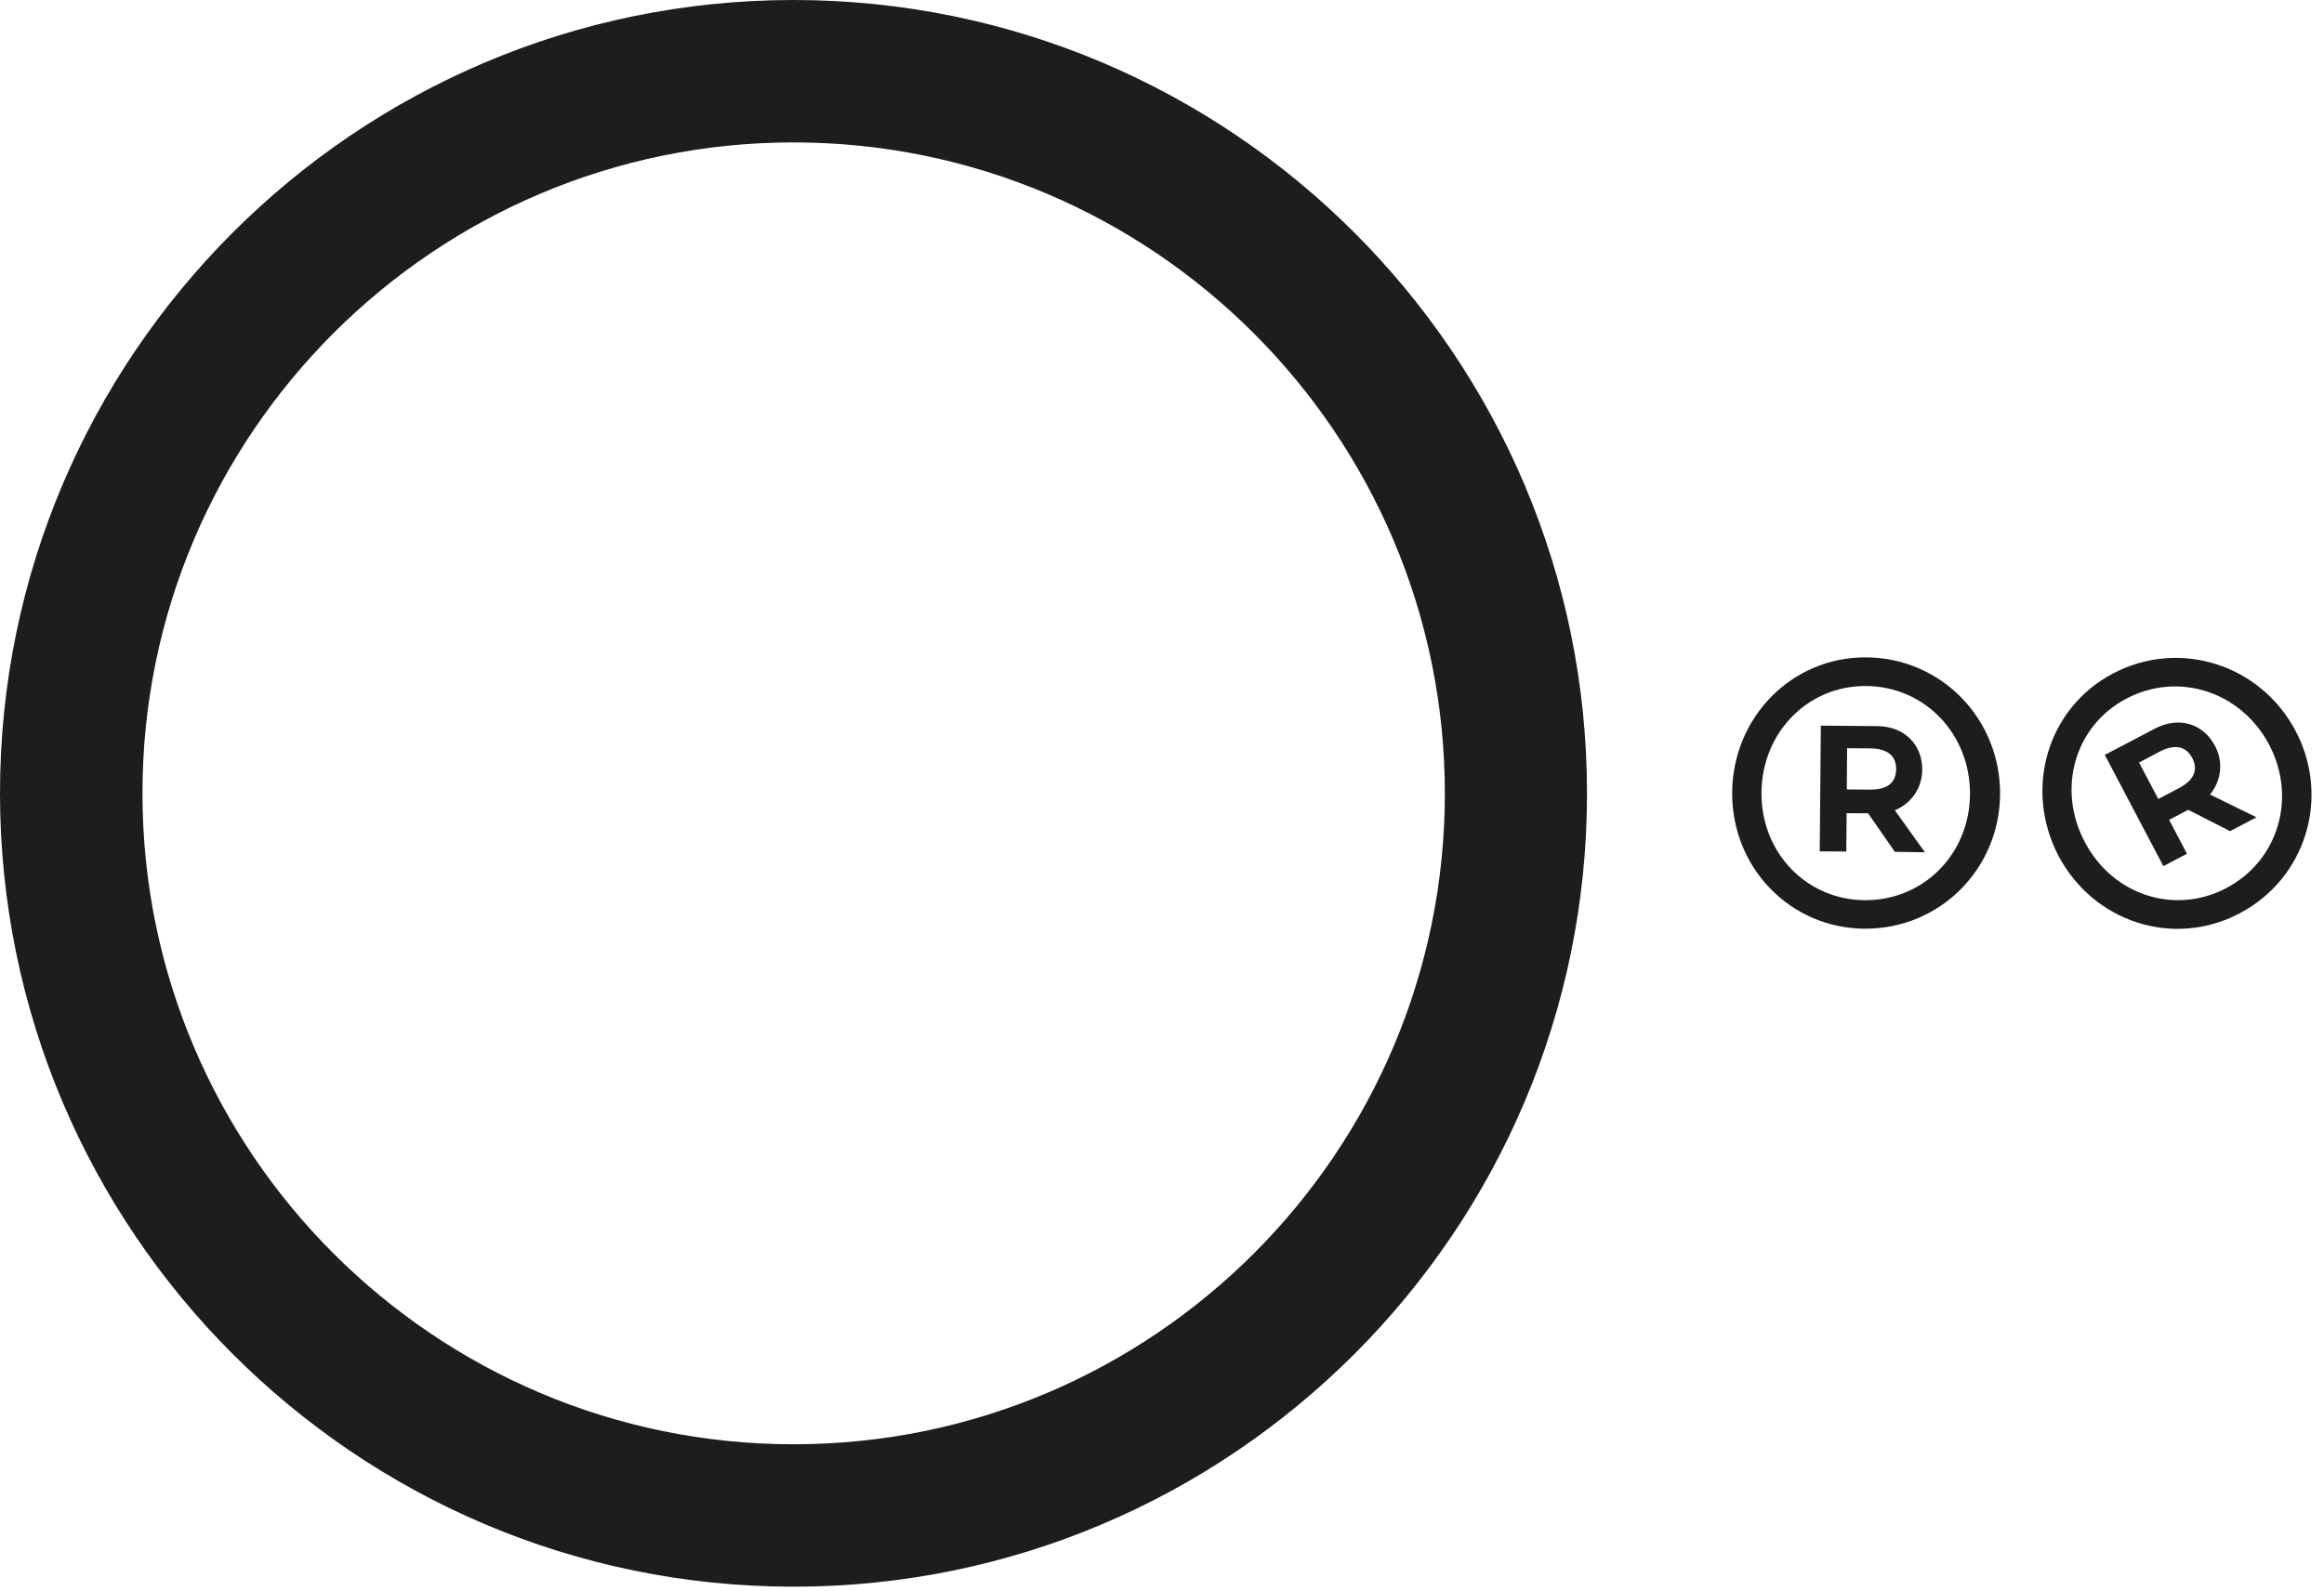 <?xml version="1.0" encoding="UTF-8"?>
<svg width="146px" height="100px" viewBox="0 0 146 100" version="1.1" xmlns="http://www.w3.org/2000/svg" xmlns:xlink="http://www.w3.org/1999/xlink">
    <title>chalkho_2</title>
    <g id="Page-1" stroke="none" stroke-width="1" fill="none" fill-rule="evenodd">
        <g id="chalkho_2" fill="#1D1D1B" fill-rule="nonzero">
            <g id="Group" transform="translate(108, 41)">
                <path d="M24.75,1.32 C28.93,-0.88 34.02,0.76 36.22,4.94 C38.41,9.1 36.88,14.2 32.69,16.4 C28.54,18.59 23.51,16.94 21.32,12.78 C19.13,8.6 20.6,3.5 24.75,1.32 Z M31.86,14.81 C35.14,13.08 36.3,9.13 34.56,5.81 C32.81,2.48 28.88,1.17 25.59,2.9 C22.33,4.61 21.21,8.58 22.97,11.91 C24.71,15.23 28.6,16.53 31.86,14.81 Z M32.1,11.23 L29.47,9.89 L28.27,10.52 L29.39,12.65 L27.91,13.43 L24.23,6.44 L27.37,4.79 C28.94,3.97 30.44,4.52 31.15,5.87 C31.67,6.85 31.58,8.01 30.84,8.93 L33.76,10.36 L32.1,11.23 Z M26.38,6.92 L27.59,9.21 L28.87,8.54 C29.83,8.03 30.12,7.39 29.72,6.63 C29.33,5.89 28.62,5.74 27.66,6.24 L26.38,6.92 Z" id="Shape"></path>
                <path d="M9.26,0.31 C13.99,0.35 17.69,4.21 17.65,8.93 C17.61,13.63 13.84,17.4 9.12,17.36 C4.43,17.32 0.78,13.49 0.82,8.79 C0.86,4.07 4.57,0.27 9.26,0.31 Z M9.13,15.57 C12.84,15.6 15.73,12.67 15.76,8.92 C15.79,5.16 12.95,2.14 9.24,2.11 C5.56,2.08 2.69,5.04 2.66,8.81 C2.63,12.55 5.45,15.53 9.13,15.57 Z M11.04,12.53 L9.36,10.11 L8.01,10.1 L7.99,12.51 L6.32,12.5 L6.39,4.6 L9.94,4.63 C11.71,4.65 12.77,5.85 12.76,7.37 C12.75,8.48 12.13,9.46 11.04,9.92 L12.93,12.56 L11.04,12.53 Z M8.04,6.02 L8.02,8.61 L9.47,8.62 C10.56,8.63 11.11,8.2 11.12,7.34 C11.13,6.5 10.58,6.04 9.49,6.03 L8.04,6.02 Z" id="Shape"></path>
            </g>
            <path d="M49.85,99.71 C22.37,99.71 0,77.34 0,49.85 C0,22.36 22.37,0 49.85,0 C77.34,0 99.7,22.36 99.7,49.85 C99.71,77.34 77.34,99.71 49.85,99.71 Z M49.85,8.95 C27.3,8.95 8.95,27.3 8.95,49.85 C8.95,72.41 27.3,90.76 49.86,90.76 C72.42,90.76 90.77,72.41 90.77,49.85 C90.76,27.3 72.41,8.95 49.85,8.95 Z" id="Shape"></path>
        </g>
    </g>
</svg>